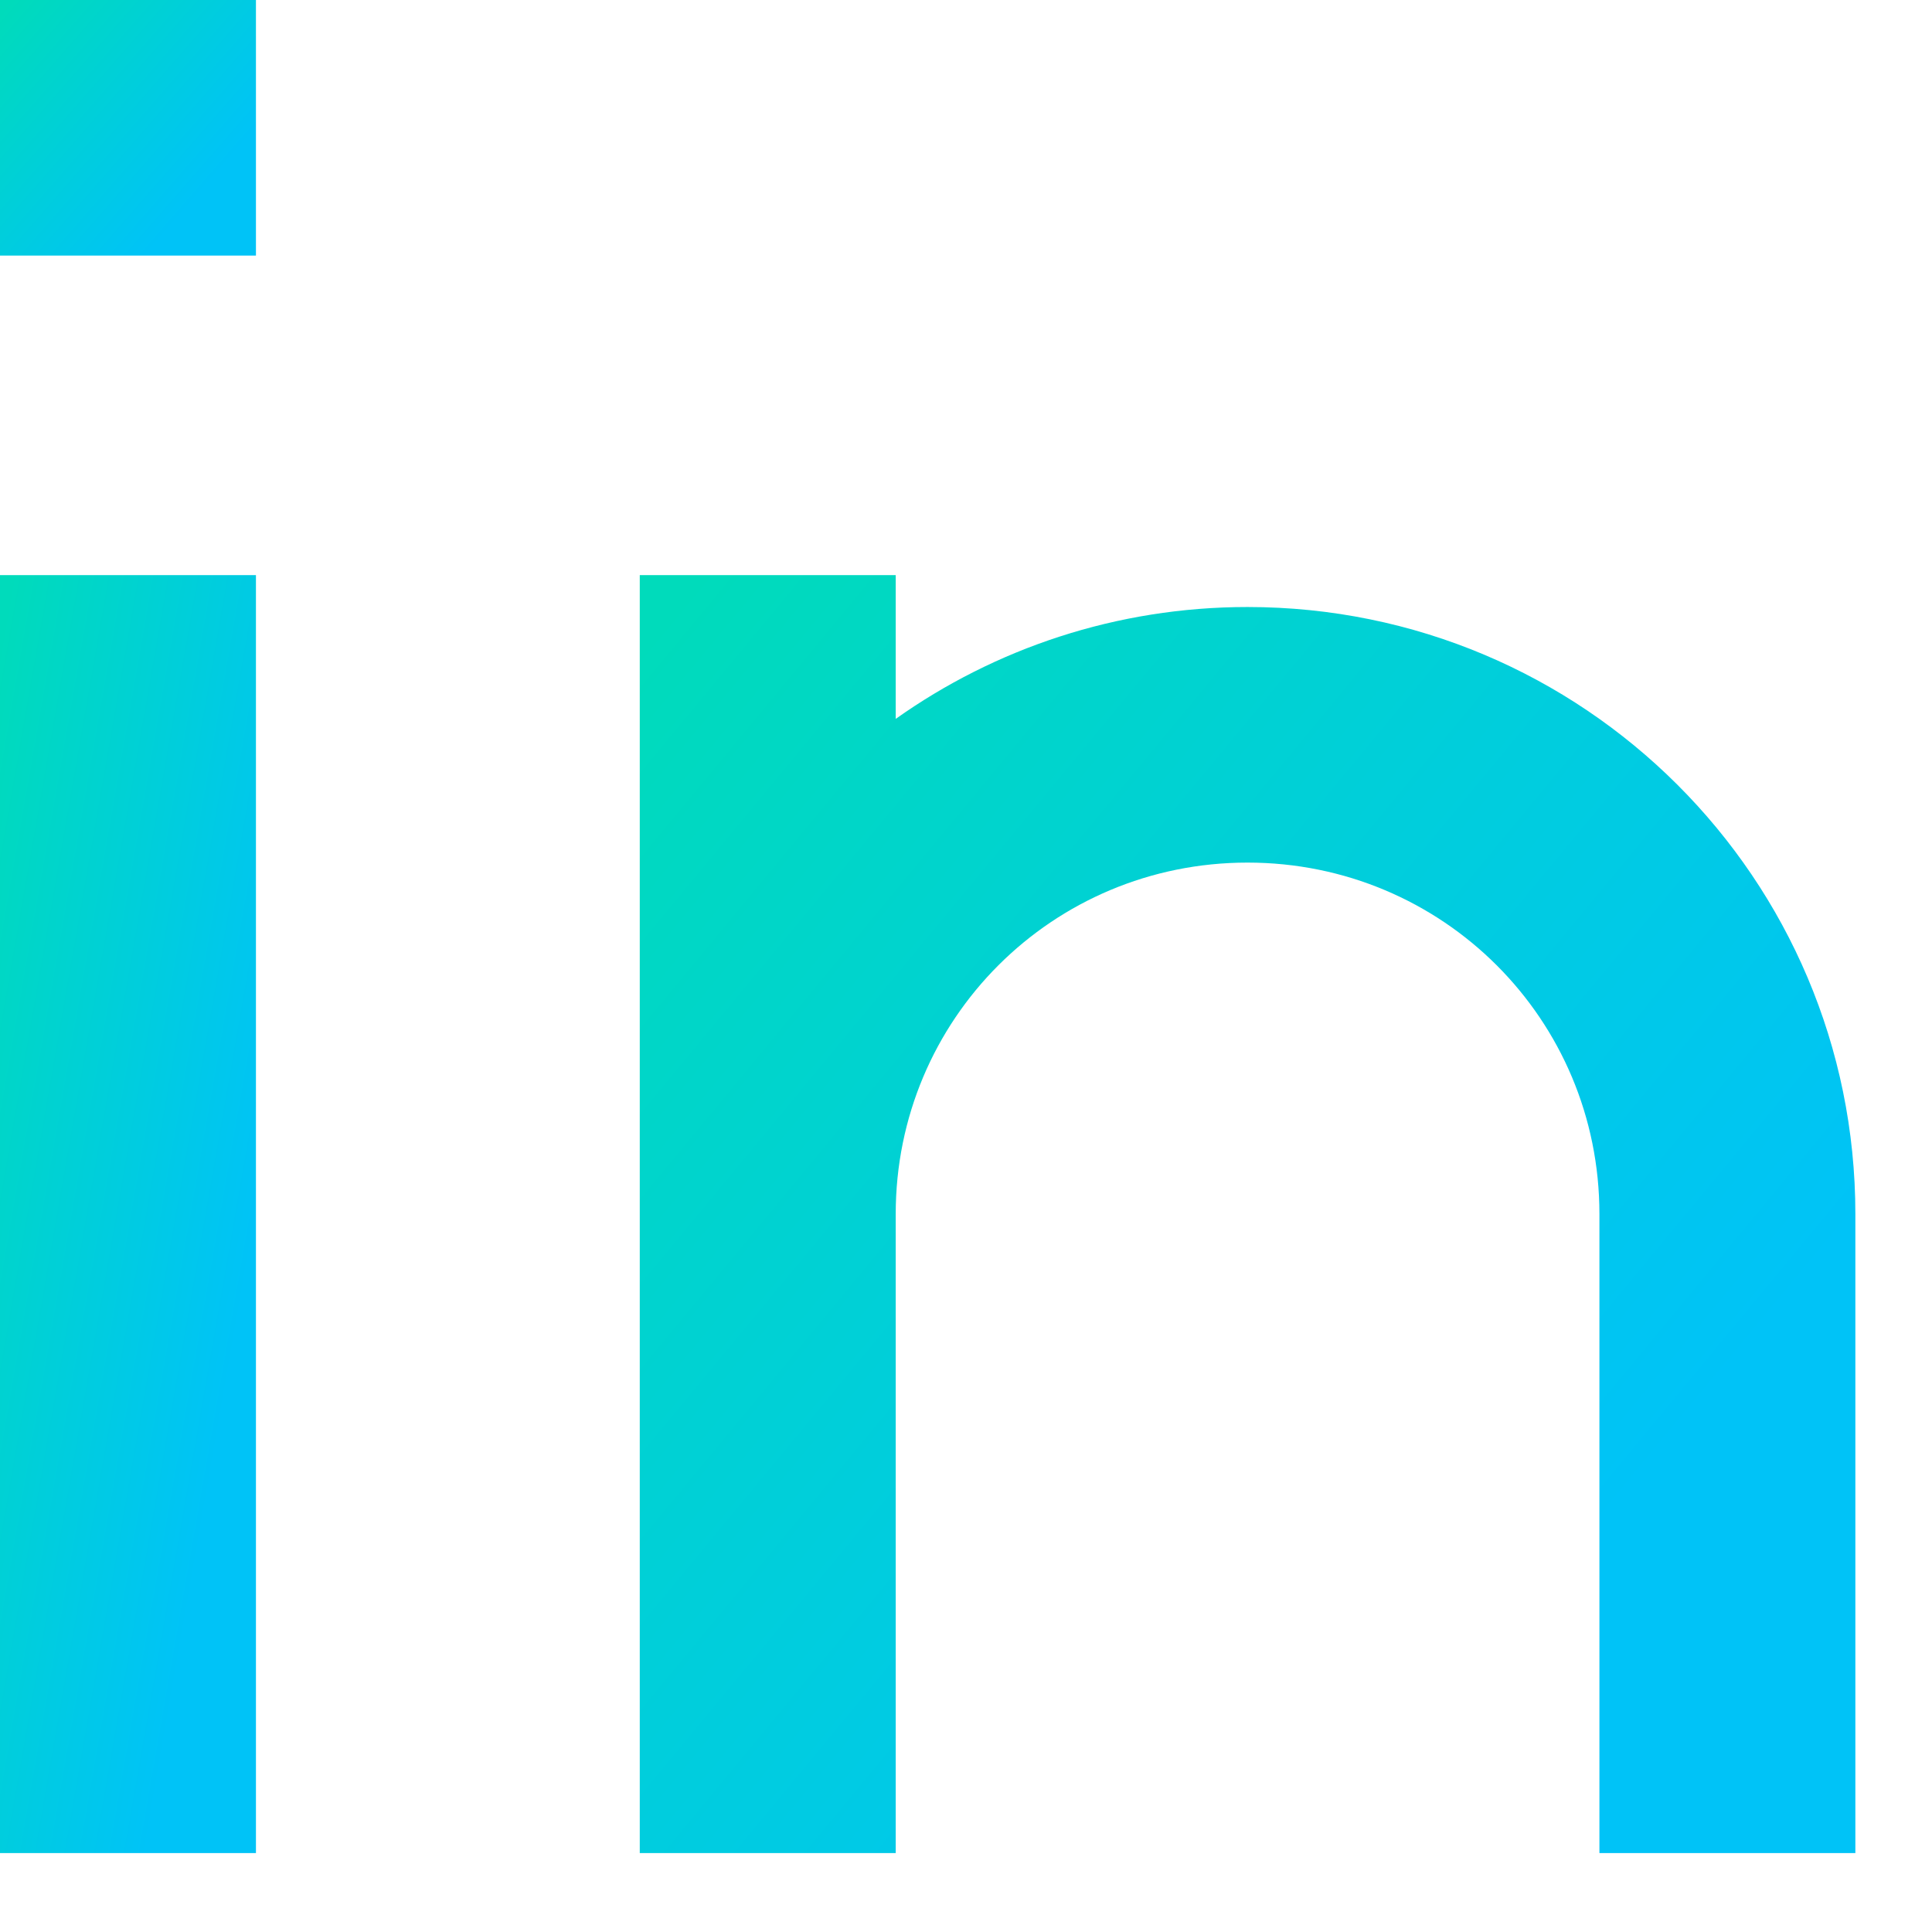 <?xml version="1.0" encoding="UTF-8"?> <svg xmlns="http://www.w3.org/2000/svg" width="21" height="21" viewBox="0 0 21 21" fill="none"><g clip-path="url(#clip0)"><path d="M2.782 6.251H0V20.142H2.782V6.251Z" fill="url(#paint0_linear)"></path><path d="M2.782 0H0V2.778H2.782V0Z" fill="url(#paint1_linear)"></path><path d="M9.736 14.932V13.196C9.736 11.078 11.439 9.376 13.56 9.376C15.681 9.376 17.385 11.078 17.385 13.196V20.142H20.167V13.196C20.167 9.55 17.211 6.598 13.56 6.598C12.135 6.598 10.813 7.05 9.736 7.814V6.251H6.954V13.196V14.932V20.142H9.736V14.932Z" fill="url(#paint2_linear)"></path></g><defs><linearGradient id="paint0_linear" x1="-1.5" y1="13.196" x2="2.762" y2="13.939" gradientUnits="userSpaceOnUse"><stop offset="0.096" stop-color="#00DBBB"></stop><stop offset="0.979" stop-color="#00C3F7"></stop></linearGradient><linearGradient id="paint1_linear" x1="-1.5" y1="1.389" x2="0.996" y2="3.564" gradientUnits="userSpaceOnUse"><stop offset="0.096" stop-color="#00DBBB"></stop><stop offset="0.979" stop-color="#00C3F7"></stop></linearGradient><linearGradient id="paint2_linear" x1="-0.172" y1="13.196" x2="12.207" y2="23.441" gradientUnits="userSpaceOnUse"><stop offset="0.096" stop-color="#00DBBB"></stop><stop offset="0.979" stop-color="#00C3F7"></stop></linearGradient><clipPath id="clip0"><rect width="20.167" height="20.142" fill="white"></rect></clipPath></defs></svg> 